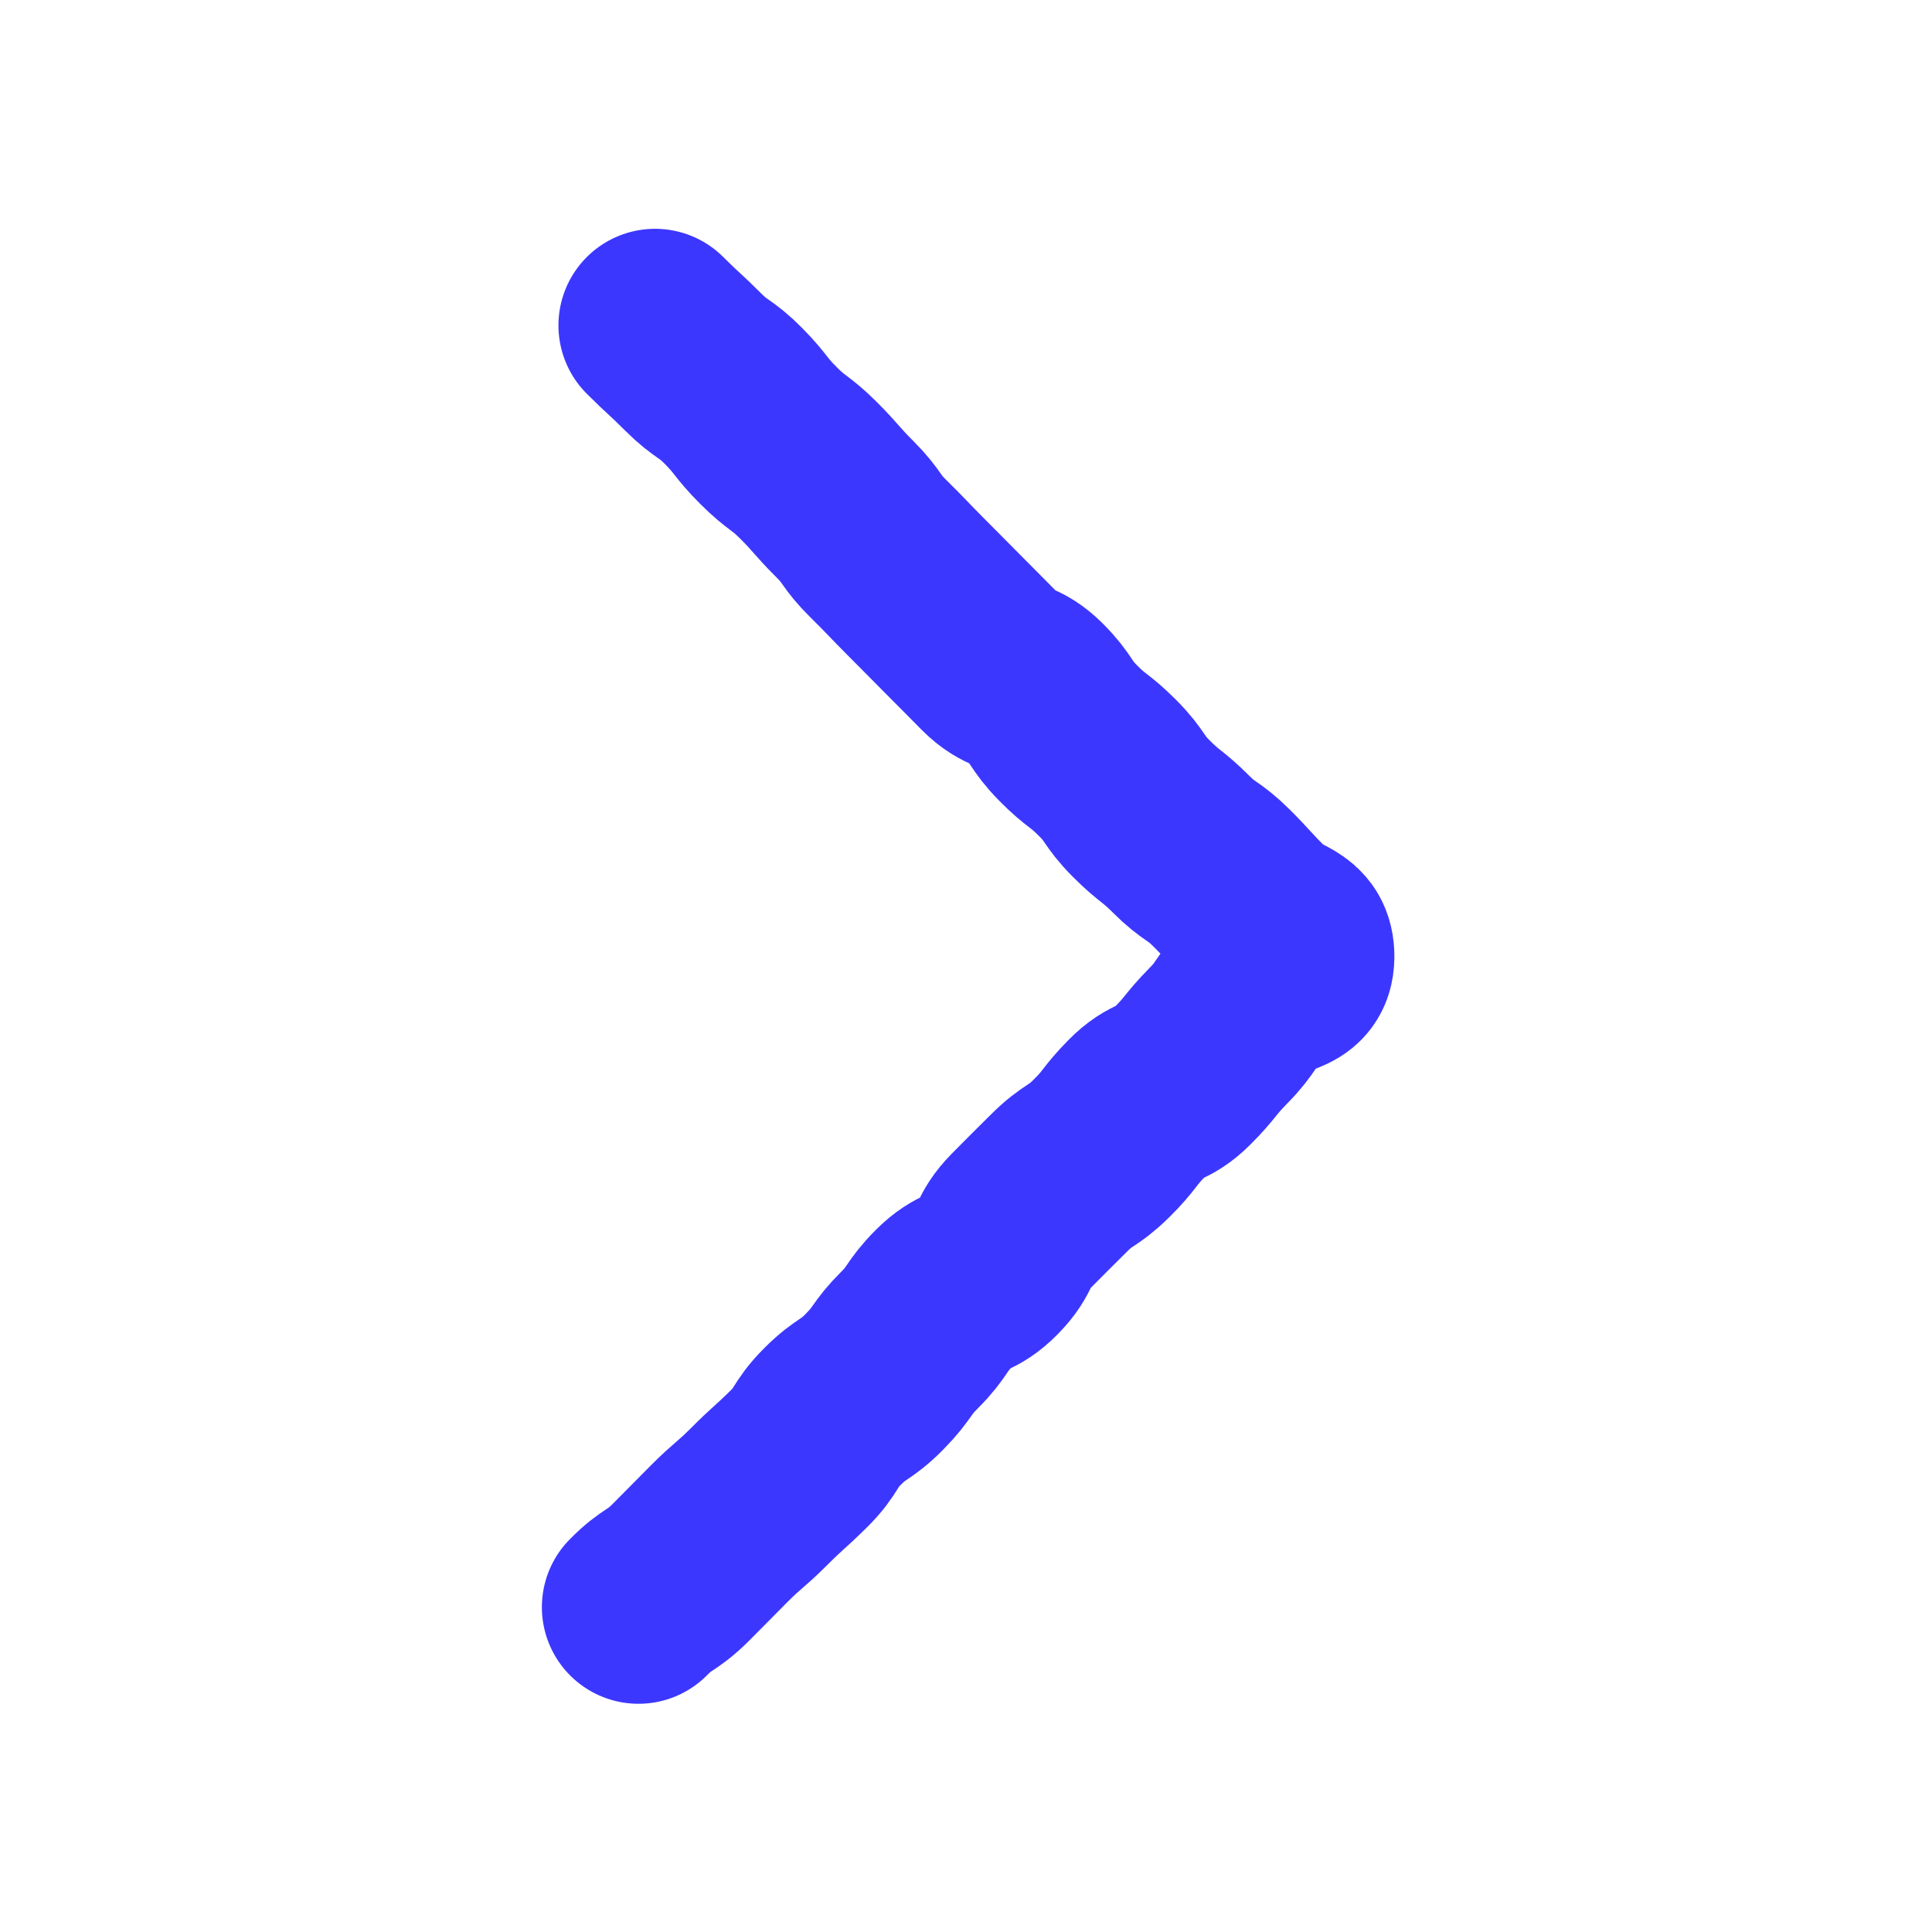<svg width="40" height="40" viewBox="0 0 40 40" fill="none" xmlns="http://www.w3.org/2000/svg">
<path d="M13.562 6.737C13.95 7.125 13.963 7.106 14.35 7.494C14.738 7.881 14.806 7.812 15.188 8.2C15.569 8.587 15.525 8.631 15.912 9.019C16.3 9.406 16.35 9.35 16.738 9.737C17.125 10.125 17.1 10.15 17.488 10.537C17.875 10.925 17.806 10.988 18.194 11.369C18.581 11.75 18.575 11.762 18.962 12.15C19.35 12.537 19.344 12.537 19.731 12.925C20.119 13.312 20.113 13.312 20.5 13.7C20.887 14.088 21.031 13.938 21.419 14.325C21.806 14.713 21.731 14.787 22.113 15.175C22.494 15.562 22.544 15.512 22.931 15.9C23.319 16.288 23.244 16.356 23.631 16.744C24.019 17.131 24.062 17.087 24.45 17.475C24.837 17.863 24.906 17.794 25.294 18.181C25.681 18.569 25.663 18.587 26.056 18.975C26.45 19.363 26.875 19.269 26.869 19.812C26.863 20.356 26.344 20.175 25.944 20.575C25.544 20.975 25.619 21.044 25.225 21.444C24.831 21.844 24.869 21.887 24.475 22.281C24.081 22.675 23.938 22.538 23.544 22.938C23.15 23.337 23.2 23.387 22.8 23.781C22.4 24.175 22.325 24.094 21.925 24.494C21.525 24.894 21.525 24.887 21.131 25.288C20.738 25.688 20.869 25.819 20.475 26.219C20.081 26.619 19.944 26.481 19.55 26.875C19.156 27.269 19.225 27.35 18.831 27.744C18.438 28.137 18.5 28.206 18.106 28.606C17.712 29.006 17.631 28.931 17.238 29.325C16.844 29.719 16.931 29.819 16.531 30.212C16.131 30.606 16.113 30.587 15.713 30.988C15.312 31.387 15.287 31.356 14.887 31.756C14.488 32.156 14.494 32.156 14.094 32.556C13.694 32.956 13.613 32.875 13.219 33.275" stroke="#3C37FF" stroke-width="4" stroke-linecap="round" stroke-linejoin="round"/>
</svg>
